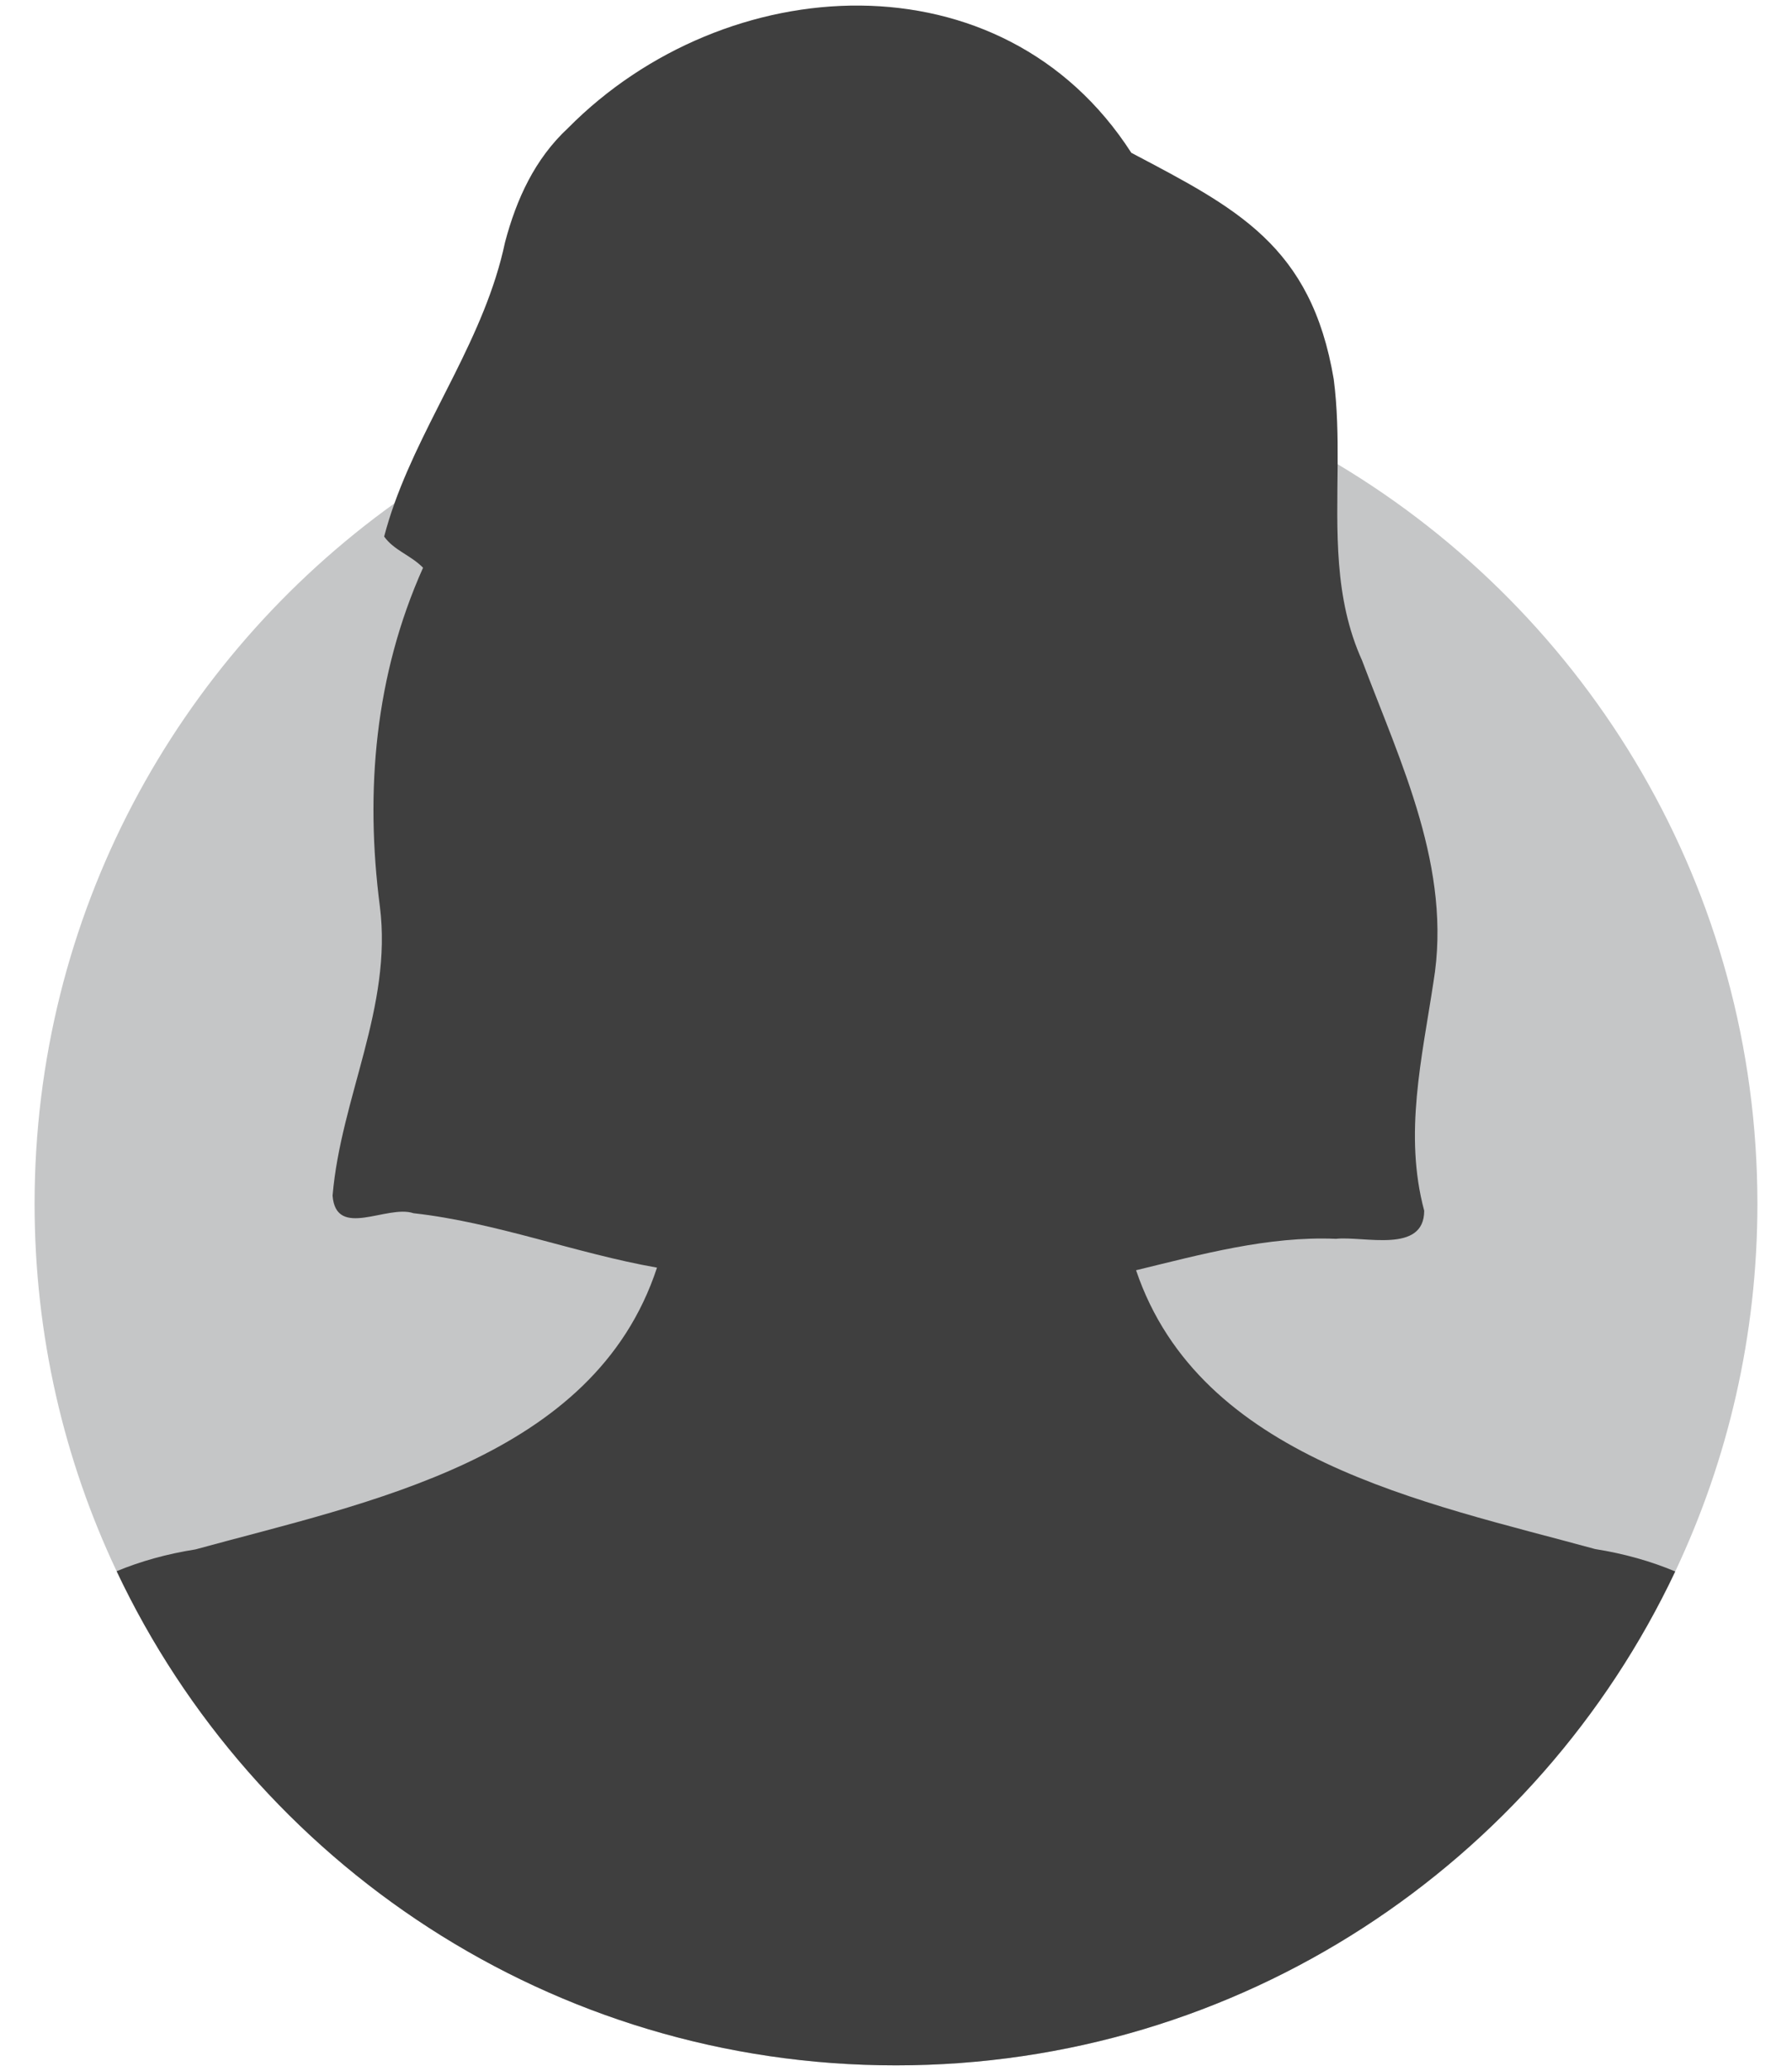 <svg xmlns="http://www.w3.org/2000/svg" xmlns:xlink="http://www.w3.org/1999/xlink" id="Warstwa_1" x="0px" y="0px" width="900px" height="1040px" viewBox="0 0 900 1040" xml:space="preserve"><g>	<path fill="#C5C6C7" d="M882.629,604.556c0,66.046-14.83,128.636-41.271,184.616c-69.262,146.621-218.502,248.041-391.387,248.041  c-172.885,0-322.127-101.479-391.387-248.16C32.14,733.133,17.372,670.54,17.372,604.556c0-144.954,71.286-273.233,180.746-351.784  c70.928-50.859,157.876-80.813,251.853-80.813c81.112,0,156.983,22.333,221.838,61.162  C798.063,308.634,882.629,446.738,882.629,604.556z"></path>	<path fill="#3F3F3F" d="M841.357,789.172c-69.262,146.621-218.502,248.041-391.387,248.041  c-172.885,0-322.127-101.479-391.387-248.16c12.029-5.003,25.251-8.694,39.604-10.958c86.293-23.702,200.1-45.081,231.781-141.498  c-40.912-7.208-80.754-22.69-122.322-27.336c-13.221-4.467-38.889,13.221-40.615-8.813c4.168-49.191,30.134-94.811,23.762-145.193  c-7.563-58.244-2.441-116.189,21.678-170.144c-6.075-6.253-14.591-8.696-19.534-15.663c1.489-5.658,3.216-11.197,5.182-16.676  c15.9-44.308,45.558-83.852,55.504-131.018c5.776-21.856,15.007-41.984,31.683-57.469c78.908-79.743,218.028-88.378,282.879,12.446  c52.826,27.872,90.344,46.512,101.658,113.688c1.848,14.114,2.027,28.407,1.967,42.701c-0.238,33.528-1.967,67.116,12.268,98.56  c19.533,51.871,45.32,104.636,35.852,161.51c-5.777,38.233-14.949,76.408-4.646,114.818c0,21.738-30.313,12.626-44.307,14.115  c-34.125-1.43-67.533,7.802-100.406,15.781C602.727,732.954,715.52,754.452,801.1,777.918  C815.748,780.239,829.148,784.05,841.357,789.172z"></path></g></svg>